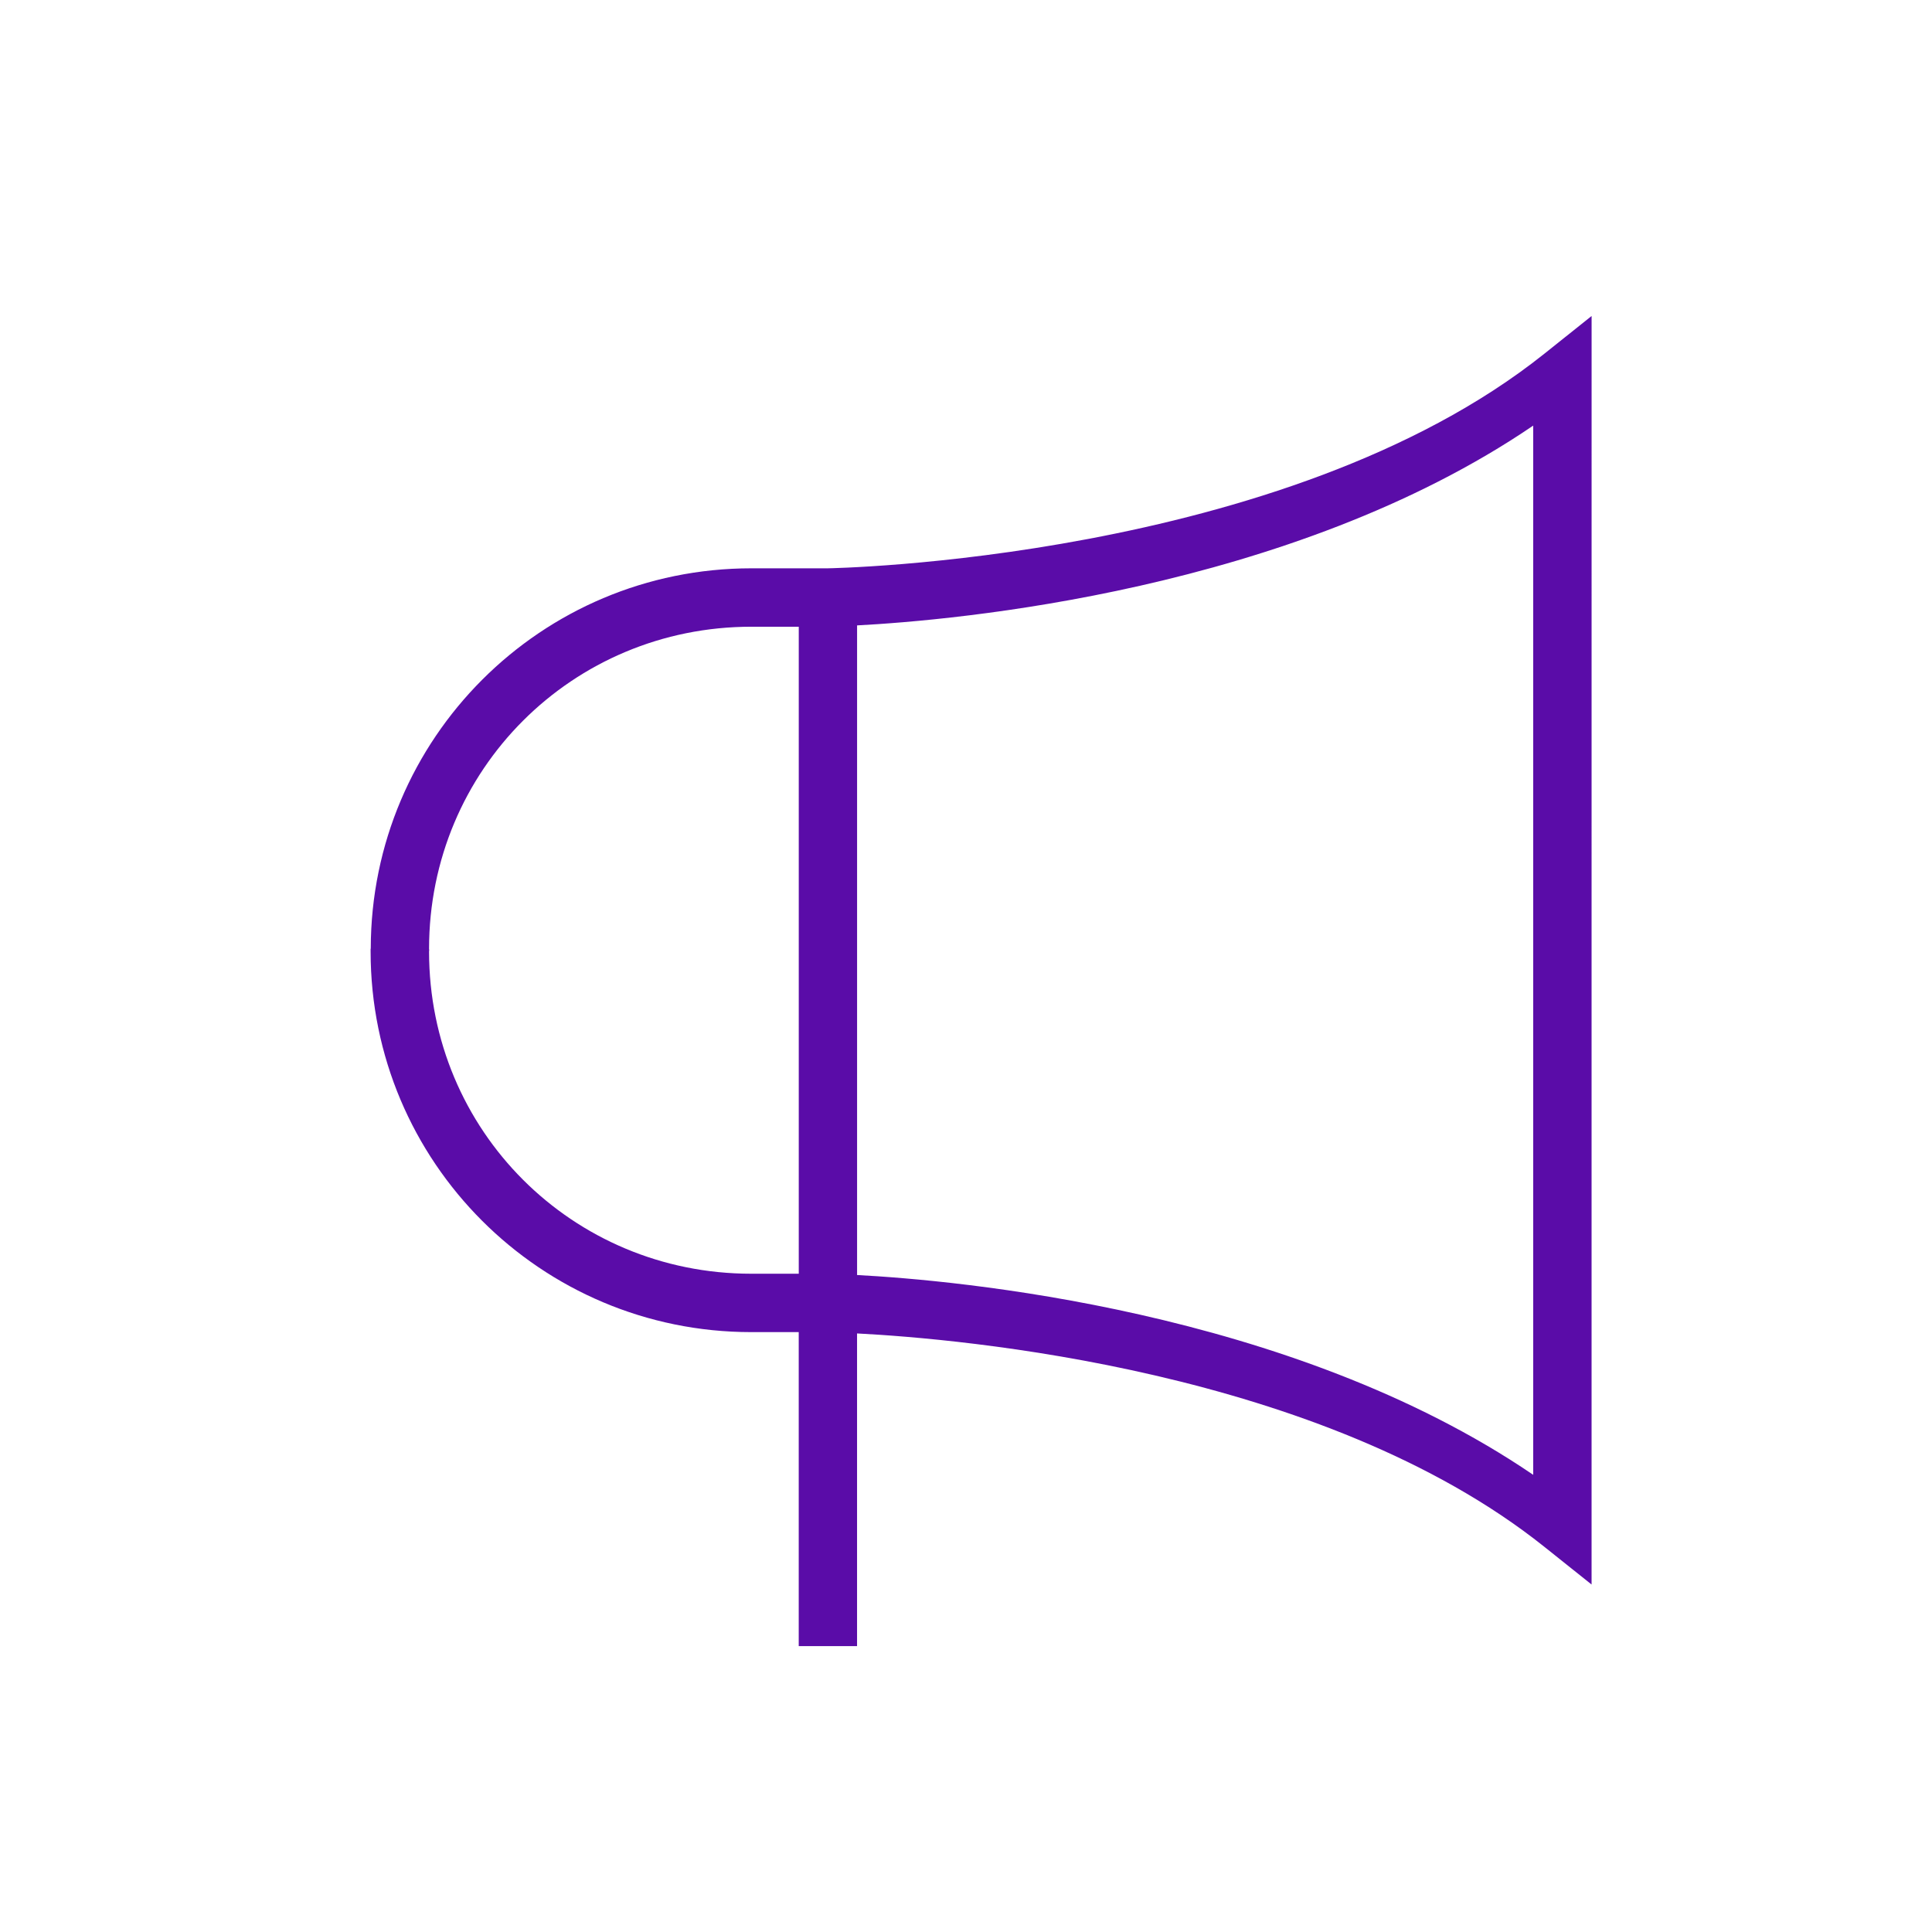 <?xml version="1.0" encoding="UTF-8"?> <svg xmlns="http://www.w3.org/2000/svg" width="64" height="64" viewBox="0 0 64 64" fill="none"> <path d="M52.724 10.468L51.154 11.721C42.539 18.597 27.419 18.826 27.419 18.826H26.46H24.89C17.926 18.826 12.29 24.459 12.282 31.421C12.282 31.425 12.277 31.428 12.277 31.434C12.277 31.451 12.277 31.46 12.277 31.472C12.277 31.489 12.277 31.498 12.277 31.52C12.277 38.488 17.917 44.128 24.885 44.128H26.459V53.562V54.529H28.391V53.562V44.172C31.761 44.346 43.792 45.361 51.153 51.236L52.723 52.489V31.52V31.435L52.724 10.468ZM50.789 14.1V31.435V31.52V48.855C42.726 43.364 31.587 42.405 28.392 42.237V20.717C31.587 20.549 42.726 19.59 50.789 14.099V14.1ZM24.89 20.761H26.46V42.194H24.887C18.957 42.194 14.215 37.452 14.213 31.523V31.52L14.218 31.475L14.213 31.431C14.213 25.502 18.961 20.761 24.89 20.761V20.761Z" fill="#5A0CA8"></path> </svg> 